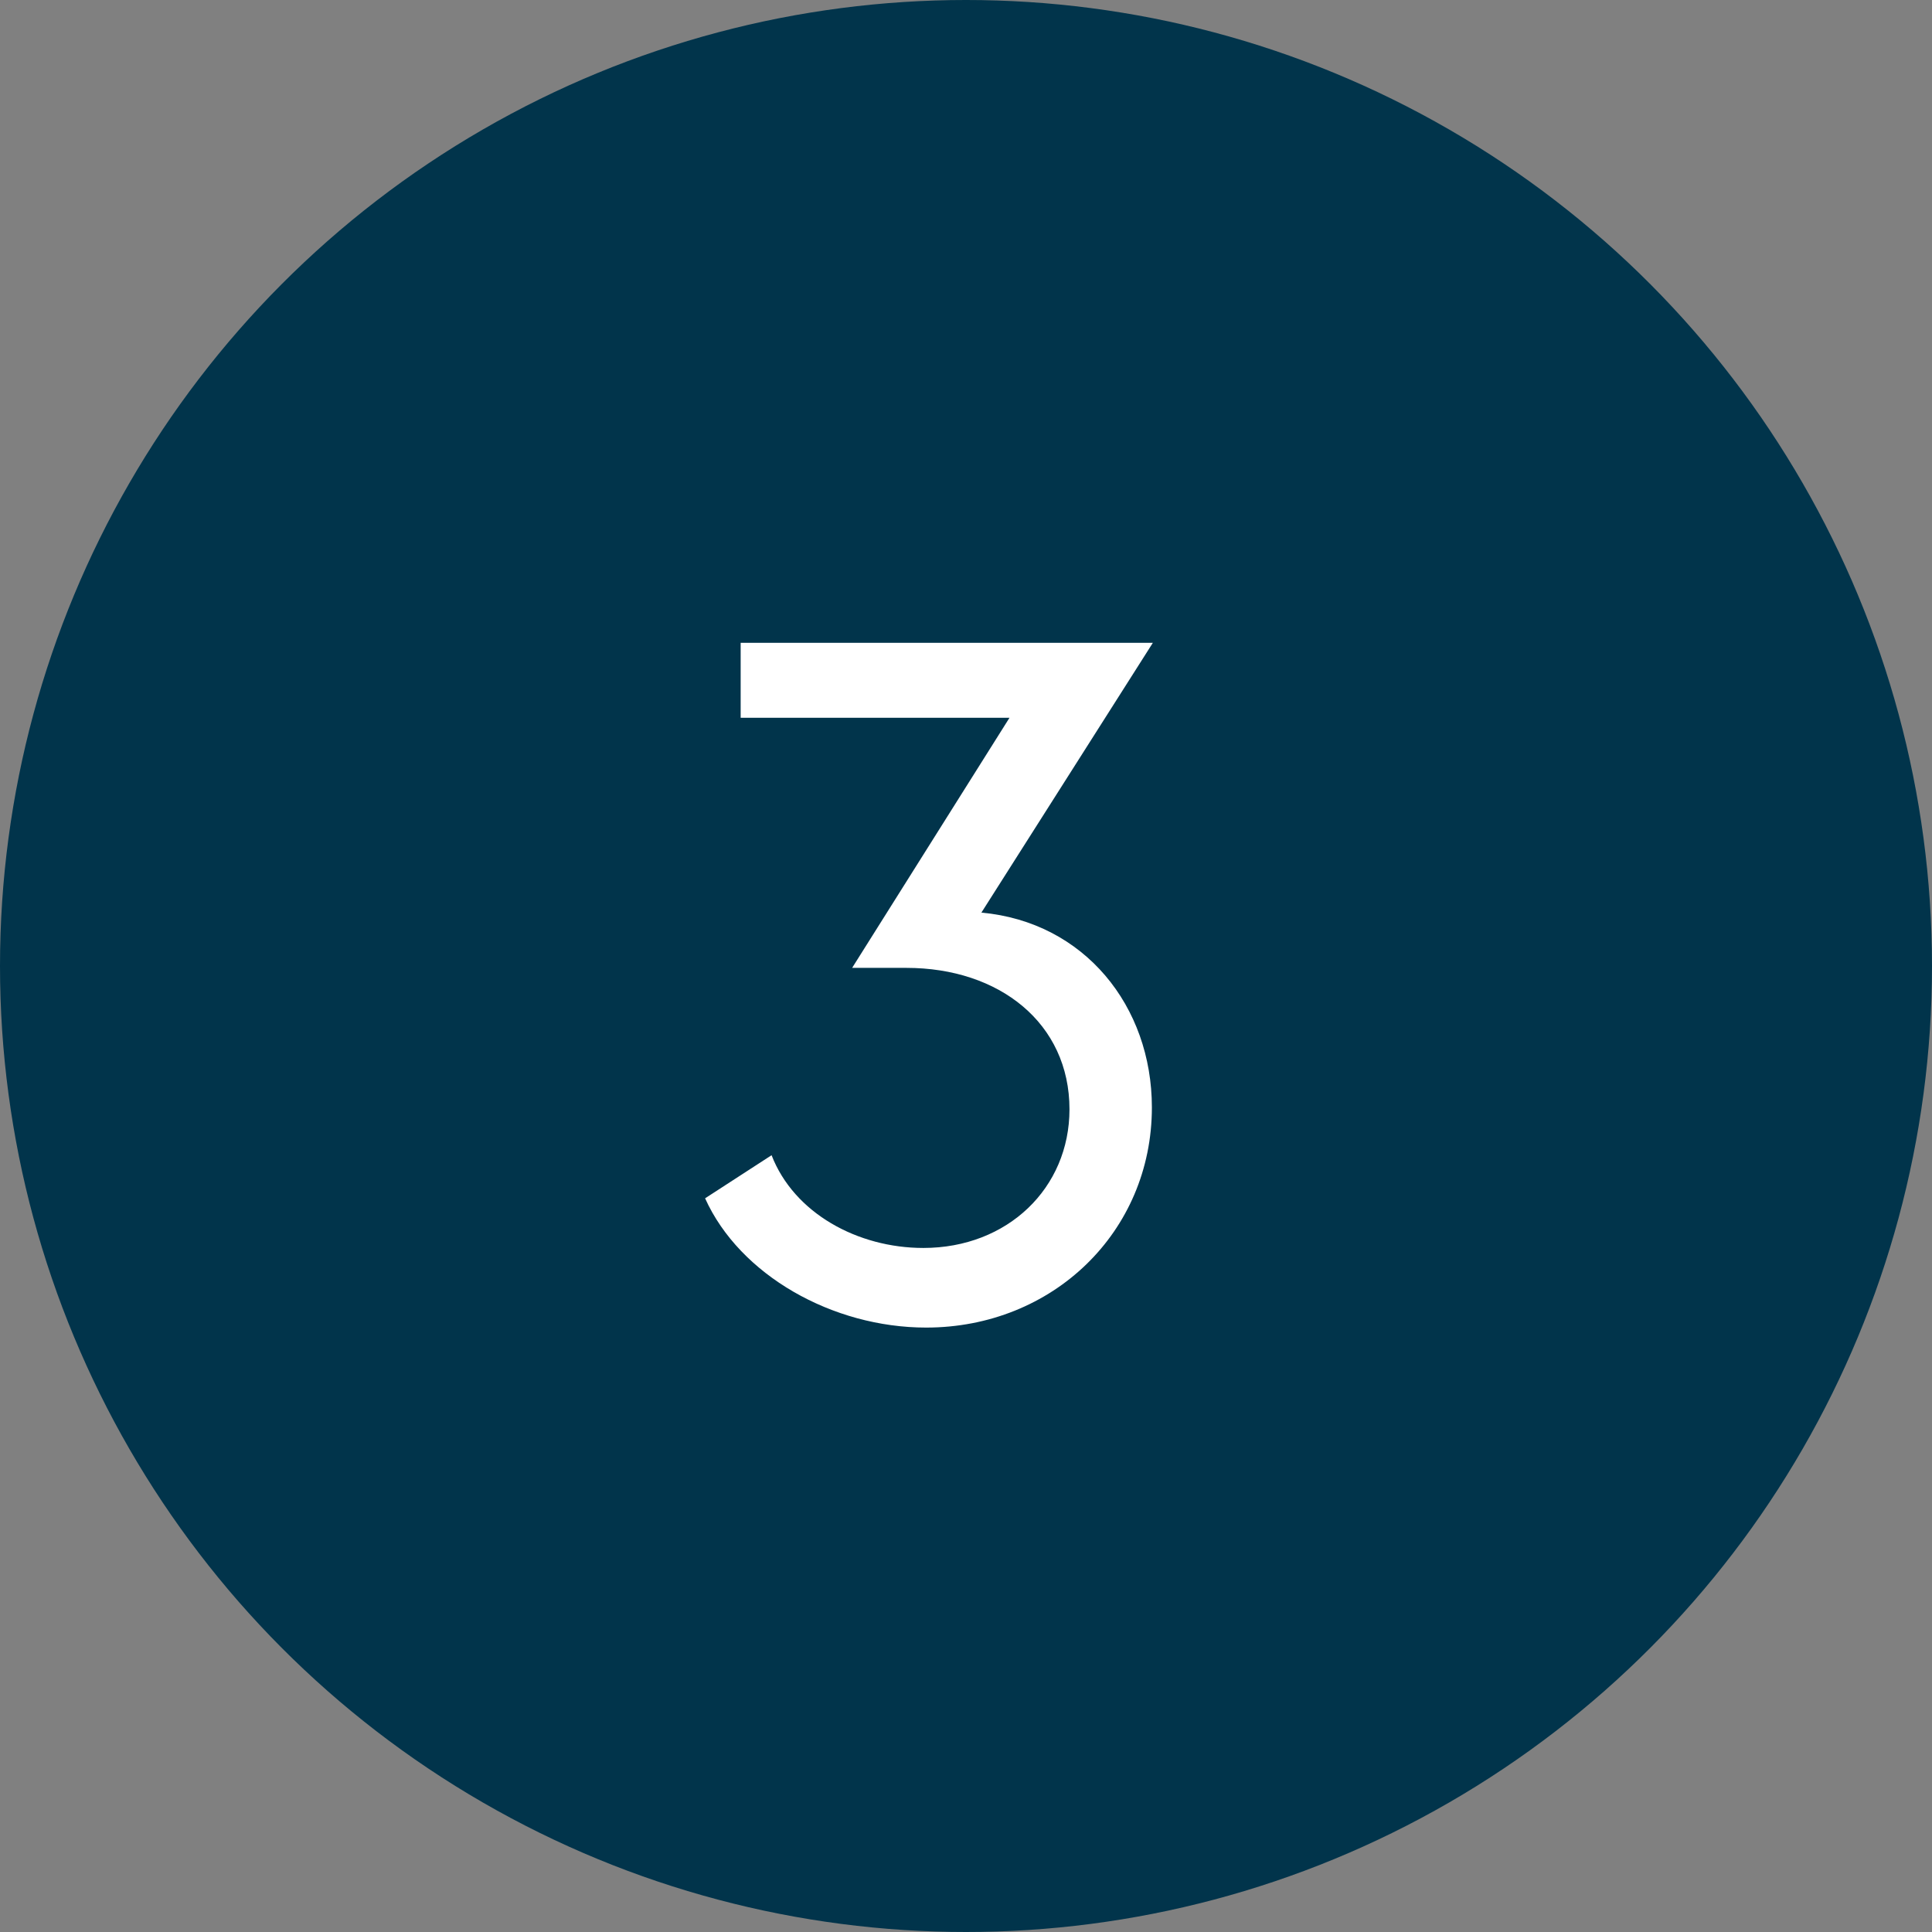 <svg width="66" height="66" viewBox="0 0 66 66" fill="none" xmlns="http://www.w3.org/2000/svg">
<rect x="0" y="0" width="66" height="66" fill="#808080" stroke="none"/>
<circle cx="33" cy="33" r="33" fill="#01344B"/>
<path d="M39.383 21.96H25.302V24.52H34.486L29.11 33.064H30.966C34.135 33.064 36.535 34.952 36.535 37.896C36.535 40.584 34.422 42.632 31.543 42.632C29.302 42.632 27.127 41.448 26.358 39.464L24.087 40.936C25.27 43.56 28.439 45.352 31.639 45.352C35.959 45.352 39.35 42.088 39.35 37.832C39.35 34.376 37.047 31.496 33.526 31.176L39.383 21.96Z" fill="white"/>
</svg>

